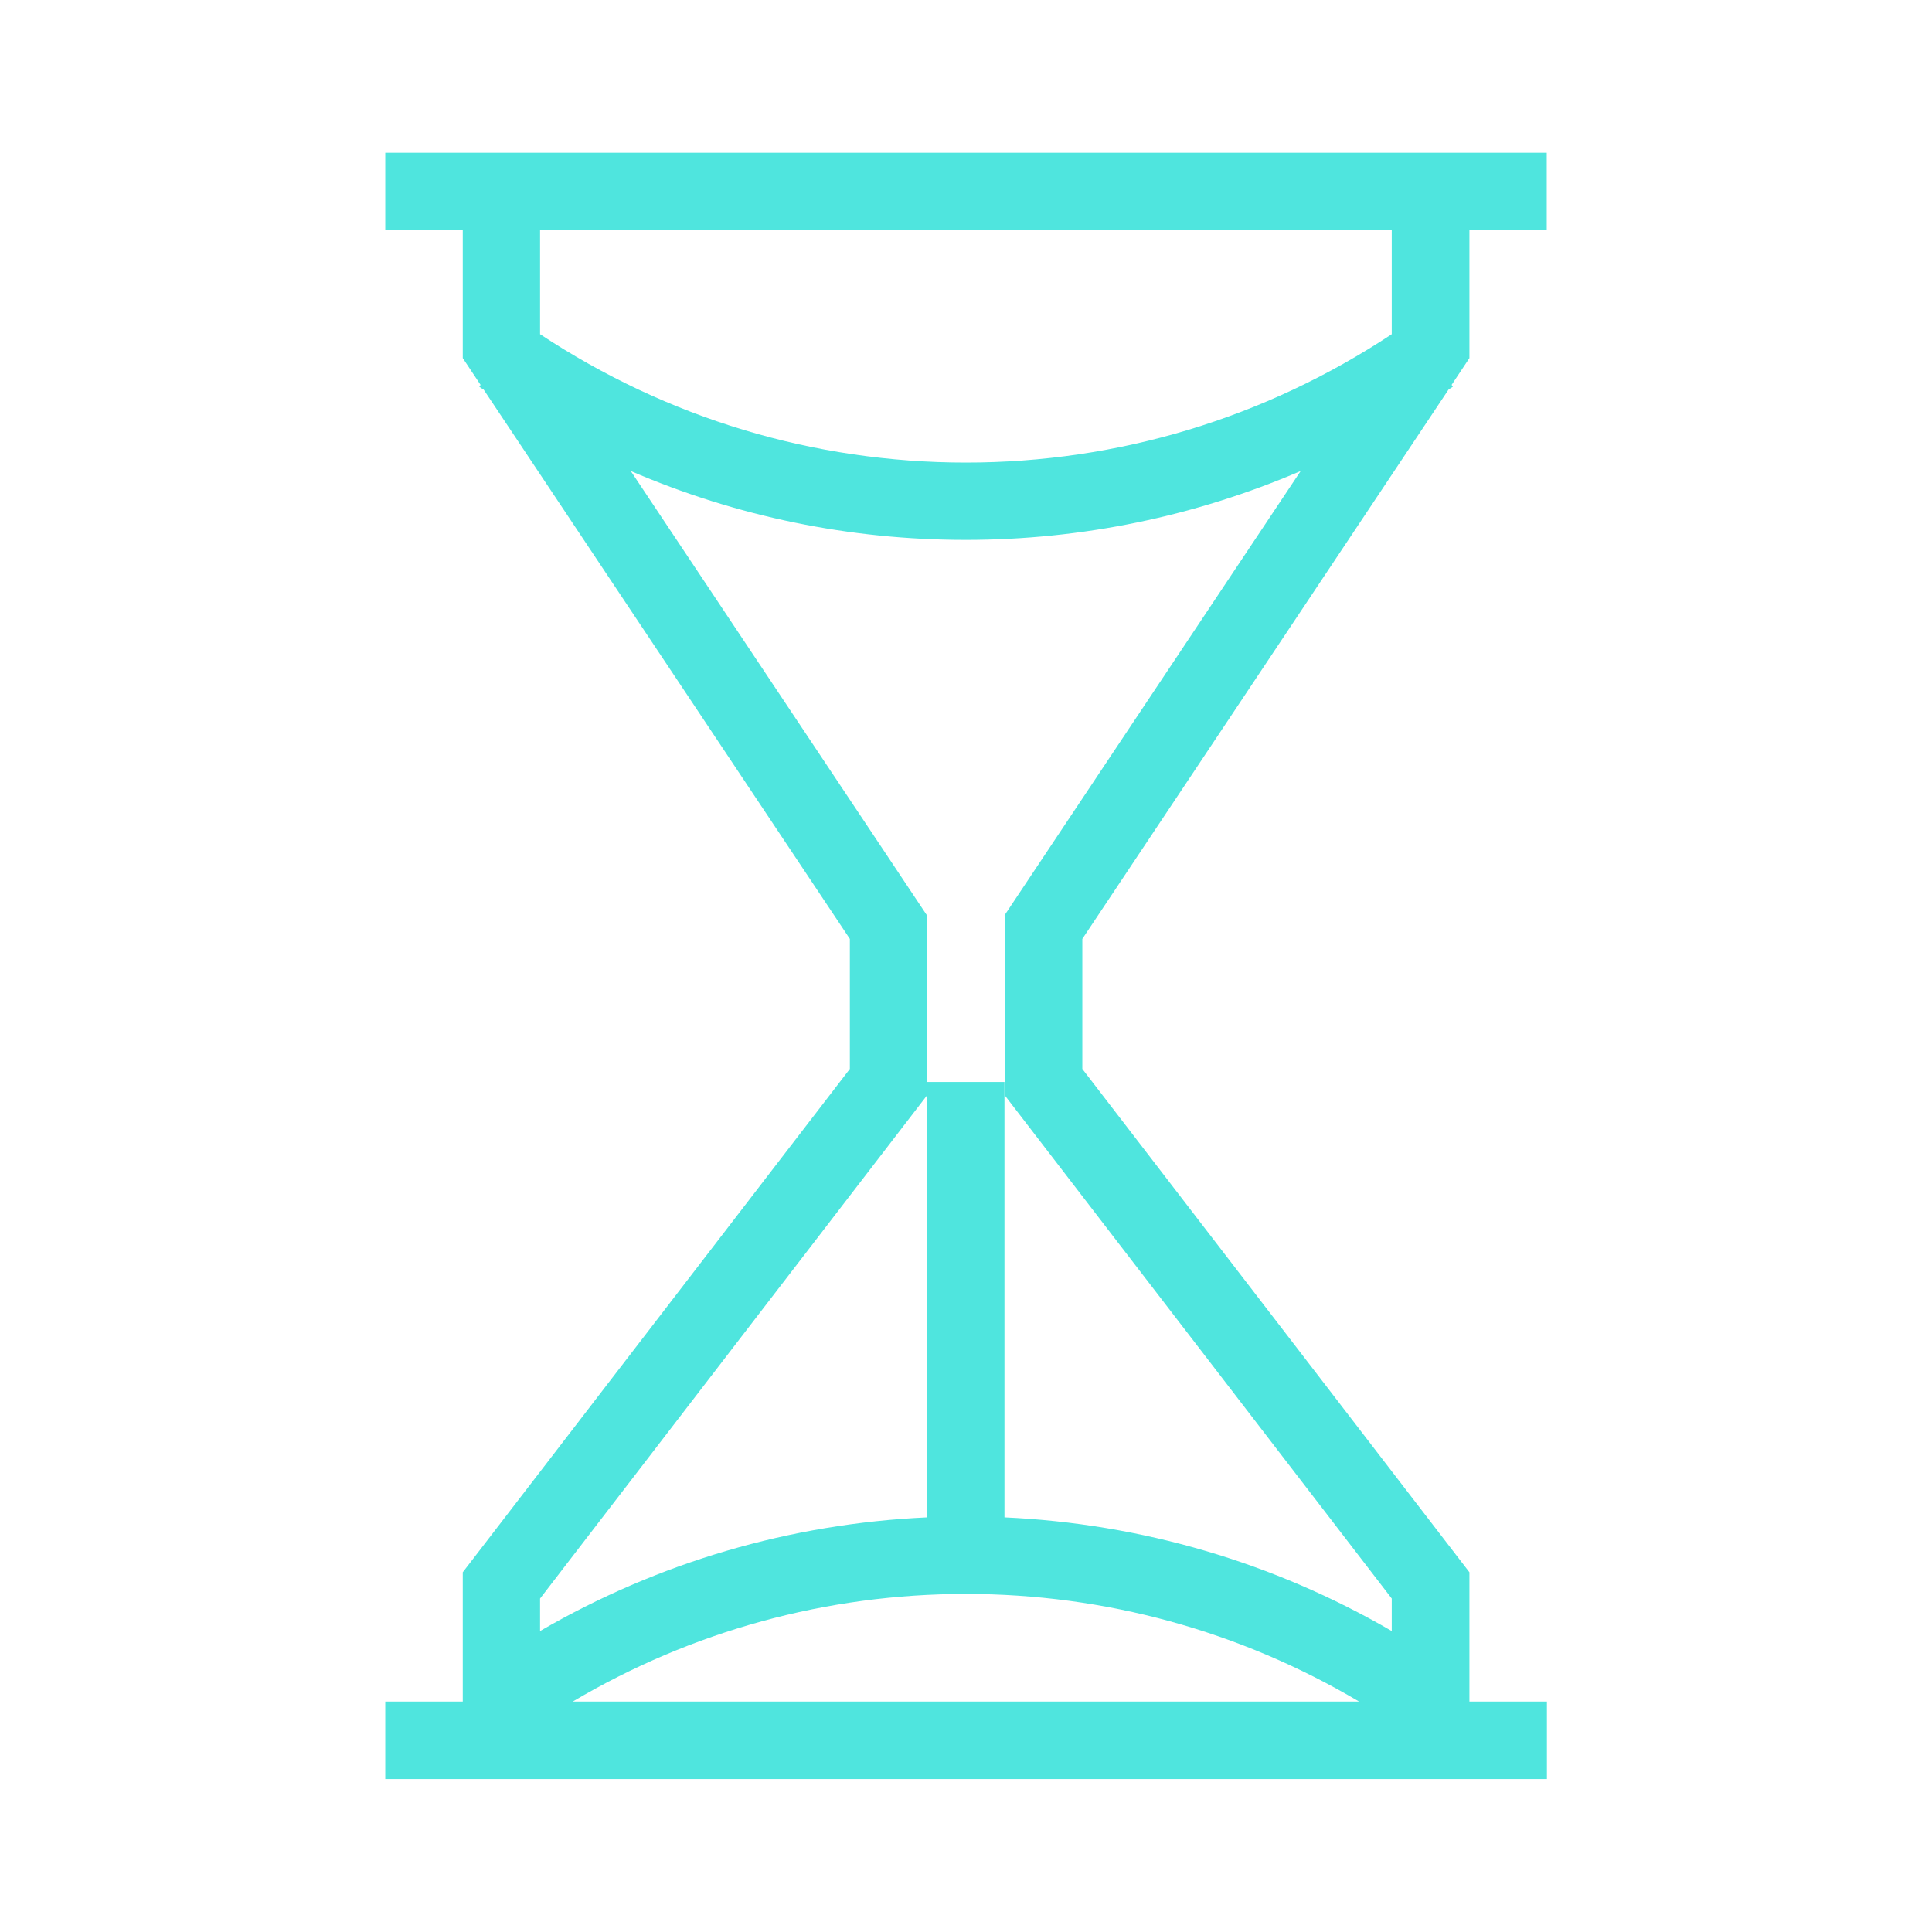 <?xml version="1.0" encoding="UTF-8"?>
<svg xmlns="http://www.w3.org/2000/svg" id="Layer_2" data-name="Layer 2" viewBox="0 0 105.21 105.21">
  <defs>
    <style>
      .cls-1 {
        fill: none;
      }

      .cls-2 {
        fill: #4fe5de;
      }
    </style>
  </defs>
  <g id="Content">
    <path class="cls-2" d="m80.01,12.54h4.22v-4.22H20.98v4.22h4.22v6.96l.97,1.46-.07.1c.08.06.16.11.24.16l19.94,29.91v7.08l-21.08,27.41v7.04h2.11s-6.33,0-6.33,0v4.22h63.26v-4.22h-6.33,0s2.11,0,2.11,0v-7.04l-21.08-27.41v-7.08l19.94-29.91c.08-.06.16-.11.24-.16l-.07-.1.97-1.46v-6.96Zm-4.22,0v5.66c-6.91,4.57-14.9,6.99-23.19,6.99s-16.28-2.42-23.19-6.99v-5.66h46.39Zm-25.3,47.1v22.99c-7.45.34-14.64,2.45-21.08,6.19v-1.77l21.08-27.41Zm-19.3,33.02c6.49-3.84,13.83-5.86,21.41-5.86s14.92,2.02,21.41,5.86H31.19Zm23.52-42.81v9.79l21.08,27.41v1.77c-6.44-3.74-13.63-5.85-21.09-6.19v-23.71h-4.22v-9.07l-16.13-24.2c5.73,2.47,11.91,3.75,18.24,3.75s12.51-1.29,18.24-3.75l-16.13,24.2Z"></path>
    <rect class="cls-1" width="105.21" height="105.21"></rect>
  </g>
</svg>
